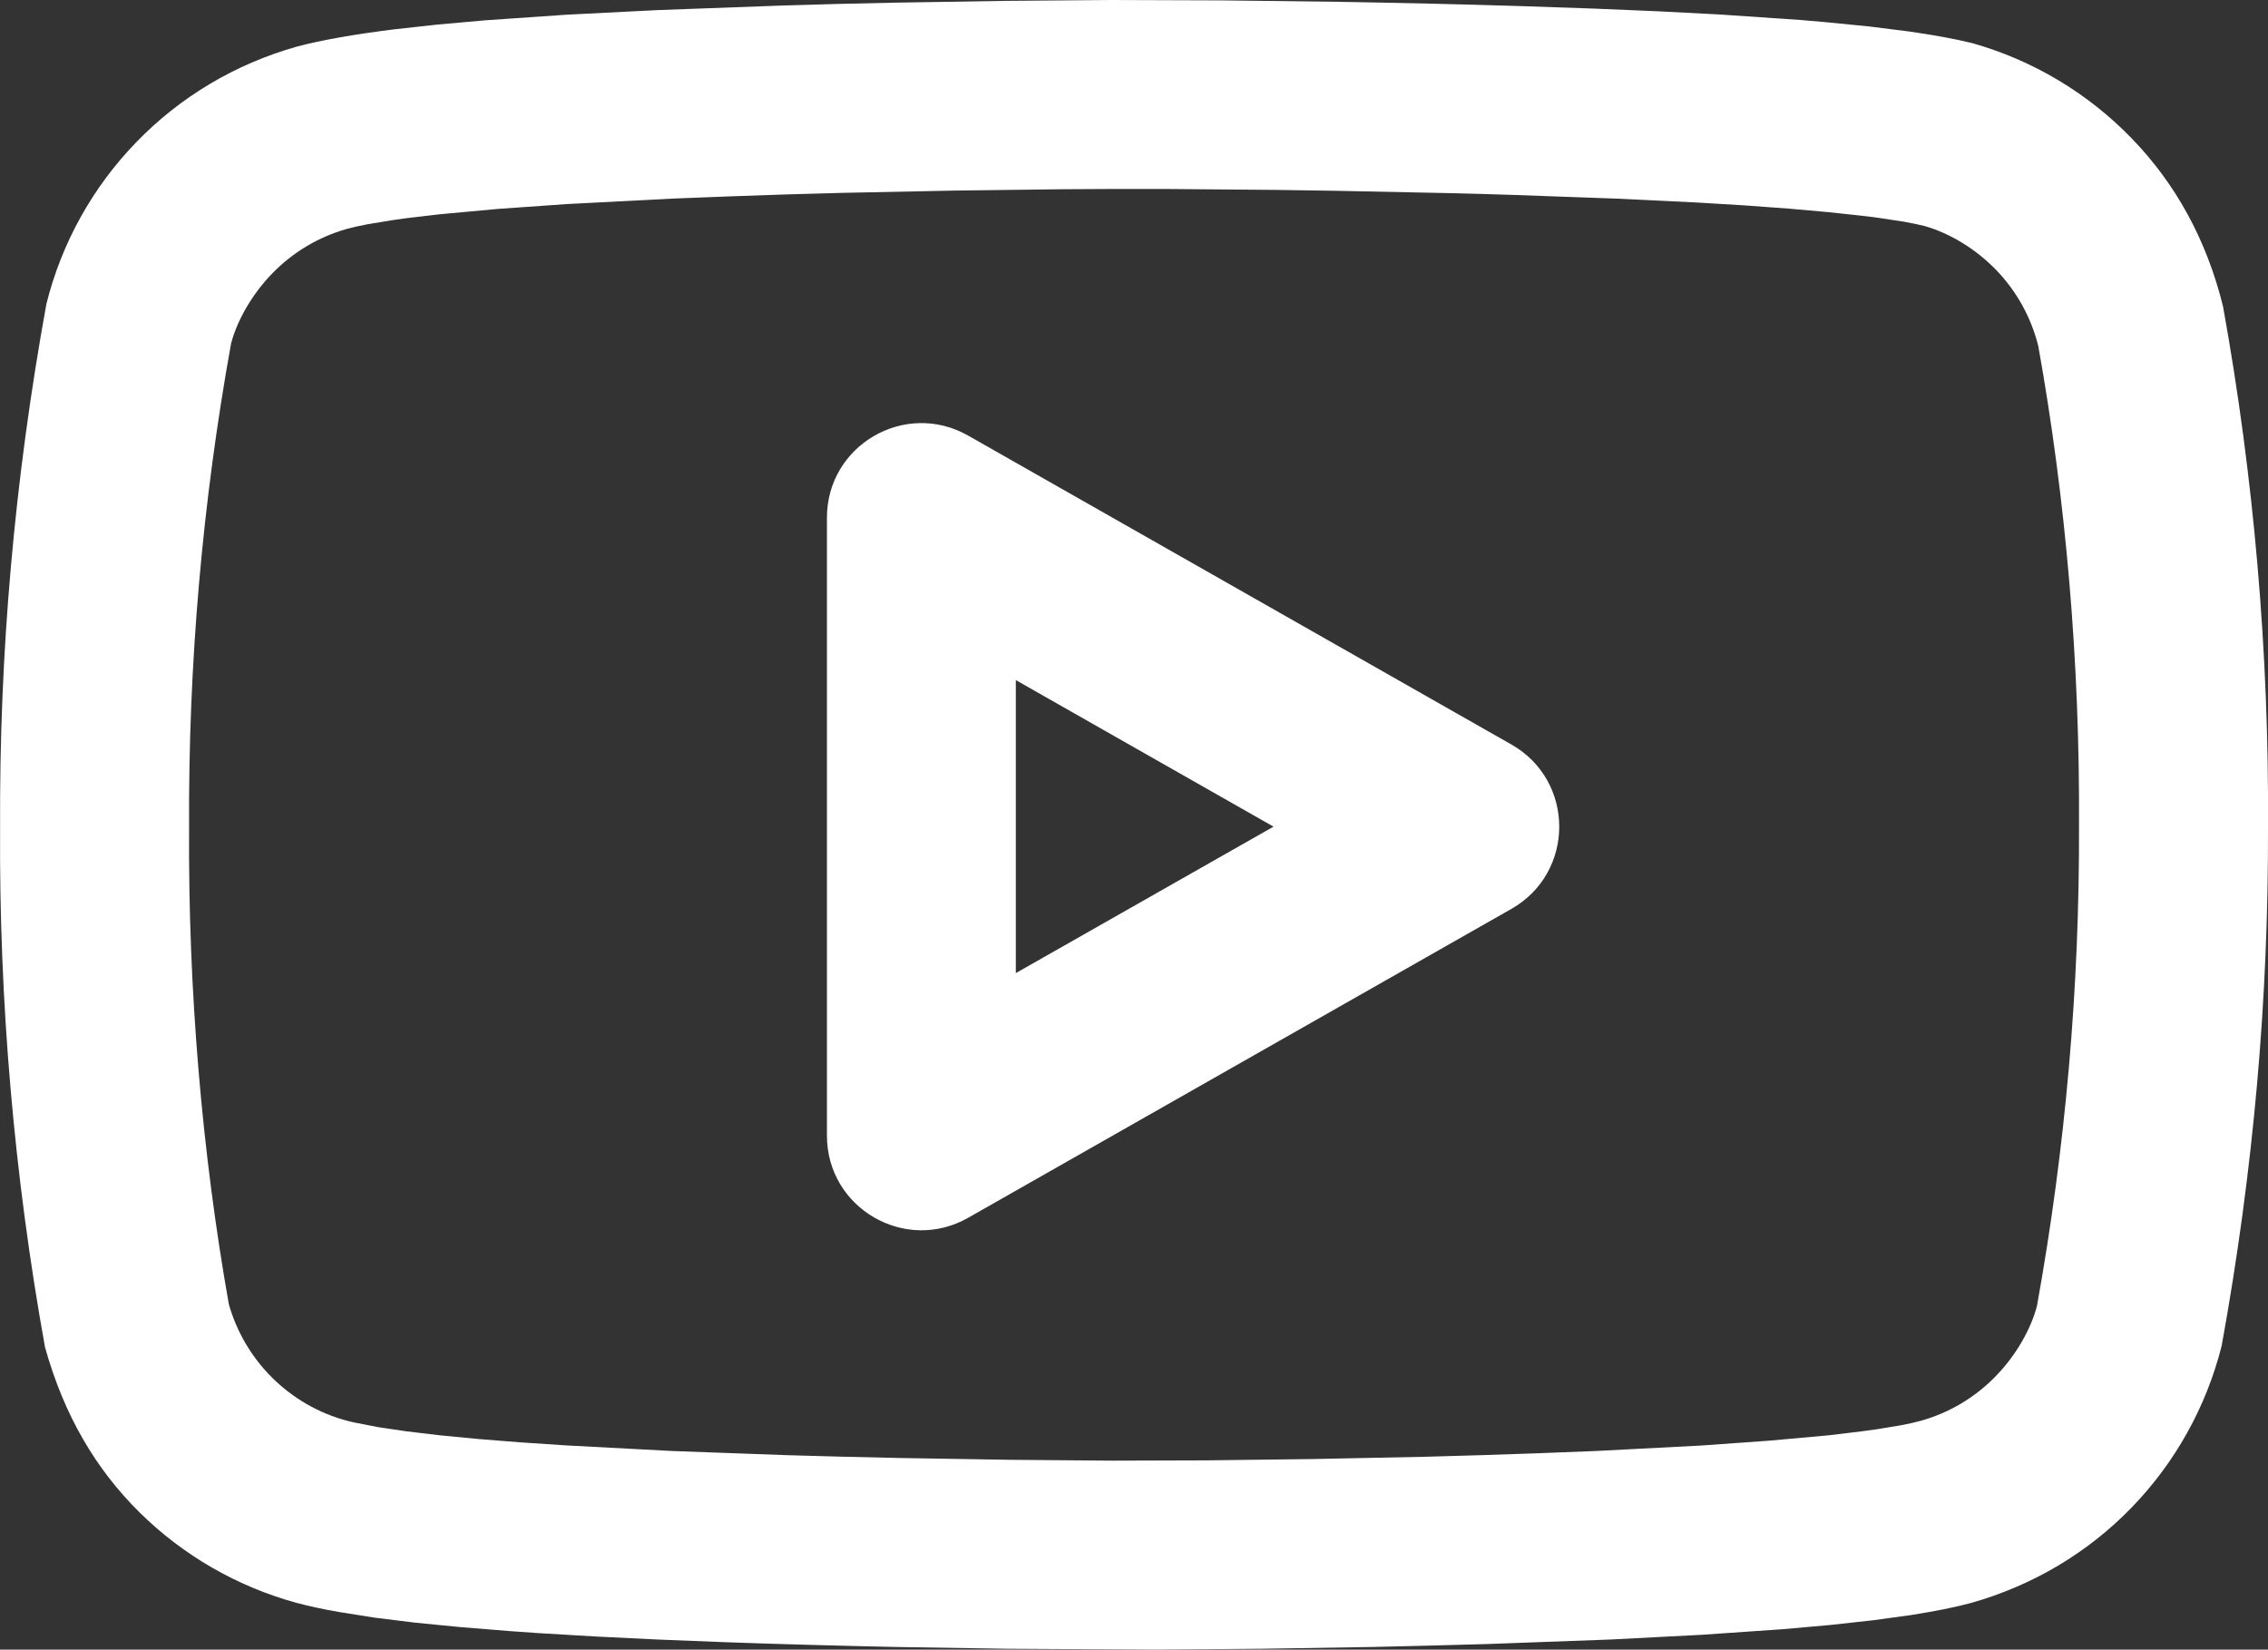 <svg xmlns="http://www.w3.org/2000/svg" xmlns:xlink="http://www.w3.org/1999/xlink" fill="none" version="1.1" width="24.001" height="17.459" viewBox="0 0 24.001 17.459"><rect x="0" y="0" width="24.001" height="17.459" fill="#333333" stroke="none"/><g><path d="M12.928,0.004L14.158,0.019C14.788,0.03,15.437,0.044,16.079,0.064L16.869,0.091L17.557,0.12L18.193,0.153L19.047,0.211C19.136,0.218,19.222,0.226,19.305,0.233L19.78,0.28L20.201,0.333C20.462,0.37,20.686,0.411,20.873,0.457C21.513,0.638,22.094,0.985,22.557,1.463C23.02,1.94,23.349,2.531,23.525,3.242C23.853,5.061,24.012,6.907,24.001,8.746C24.007,10.567,23.848,12.385,23.511,14.242C23.349,14.887,23.02,15.479,22.557,15.956C22.094,16.434,21.513,16.78,20.859,16.965C20.685,17.012,20.473,17.054,20.225,17.093L19.825,17.148L19.372,17.198L18.866,17.243L18.012,17.302L17.046,17.352L15.737,17.4C15.332,17.412,14.927,17.422,14.527,17.431L13.35,17.45L12.242,17.459L10.651,17.45L9.474,17.431C8.875,17.418,8.262,17.402,7.659,17.38L6.955,17.352L6.299,17.32L5.692,17.284C5.595,17.277,5.5,17.271,5.407,17.264L4.875,17.221L4.395,17.174L3.967,17.121L3.594,17.062C3.42,17.032,3.268,16.999,3.137,16.964C2.51,16.792,1.937,16.462,1.475,16.005C1.013,15.547,0.677,14.979,0.476,14.257C0.148,12.438,-0.011,10.592,0.001,8.754C-0.008,6.919,0.151,5.088,0.491,3.217C0.652,2.571,0.981,1.98,1.444,1.503C1.907,1.025,2.488,0.678,3.142,0.493C3.403,0.424,3.749,0.363,4.176,0.31L4.629,0.26L5.135,0.215L5.989,0.156L6.955,0.107L8.264,0.059C8.669,0.046,9.075,0.036,9.474,0.028L10.651,0.009L11.758,0L12.928,0.004ZM12.338,2L11.766,2C11.592,2.001,11.414,2.002,11.232,2.003L10.103,2.017L8.923,2.041C8.526,2.051,8.126,2.063,7.731,2.078L7.114,2.102L5.997,2.16L5.27,2.211L4.651,2.268L4.302,2.309C4.248,2.316,4.197,2.323,4.147,2.331L3.881,2.375C3.802,2.39,3.732,2.406,3.673,2.422C3.371,2.507,3.098,2.67,2.88,2.895C2.662,3.12,2.507,3.398,2.445,3.637C2.141,5.322,1.992,7.032,2.001,8.756C1.99,10.481,2.138,12.204,2.422,13.805C2.506,14.1,2.665,14.368,2.882,14.583C3.1,14.798,3.369,14.954,3.659,15.033C3.689,15.041,3.722,15.05,3.758,15.057L3.999,15.104L4.296,15.148L4.647,15.19L5.05,15.229L5.5,15.265L5.996,15.298L7.114,15.357L8.326,15.401C8.724,15.413,9.123,15.423,9.517,15.431L10.676,15.45L11.765,15.459L12.769,15.456L13.898,15.442L15.078,15.418C15.475,15.408,15.875,15.395,16.27,15.381L16.887,15.357L18.005,15.299L18.731,15.247L19.35,15.191L19.699,15.149C19.753,15.142,19.805,15.135,19.854,15.128L20.12,15.084C20.2,15.069,20.269,15.053,20.328,15.037C20.63,14.952,20.903,14.789,21.121,14.564C21.34,14.339,21.494,14.06,21.556,13.822C21.858,12.149,22.007,10.453,22.001,8.743C22.011,7.018,21.863,5.295,21.57,3.662C21.494,3.358,21.34,3.08,21.122,2.855C20.903,2.63,20.63,2.467,20.363,2.391C20.301,2.376,20.229,2.361,20.146,2.346L19.868,2.304C19.817,2.297,19.764,2.29,19.708,2.284L19.345,2.245L18.93,2.208L18.465,2.174L17.952,2.143L17.1,2.102L16.015,2.063C15.804,2.056,15.593,2.05,15.382,2.045L14.124,2.019C13.917,2.016,13.712,2.013,13.51,2.01L12.338,2ZM8.751,12.019L8.751,5.479C8.751,4.712,9.578,4.231,10.245,4.61L12.538,5.914L15.995,7.88C16.669,8.264,16.669,9.235,15.995,9.619L10.245,12.889C9.578,13.268,8.751,12.786,8.751,12.019ZM13.477,8.749L10.75,7.198L10.75,10.299L13.477,8.749Z" fill-rule="evenodd" fill="#FFFFFF" fill-opacity="1"/></g></svg>